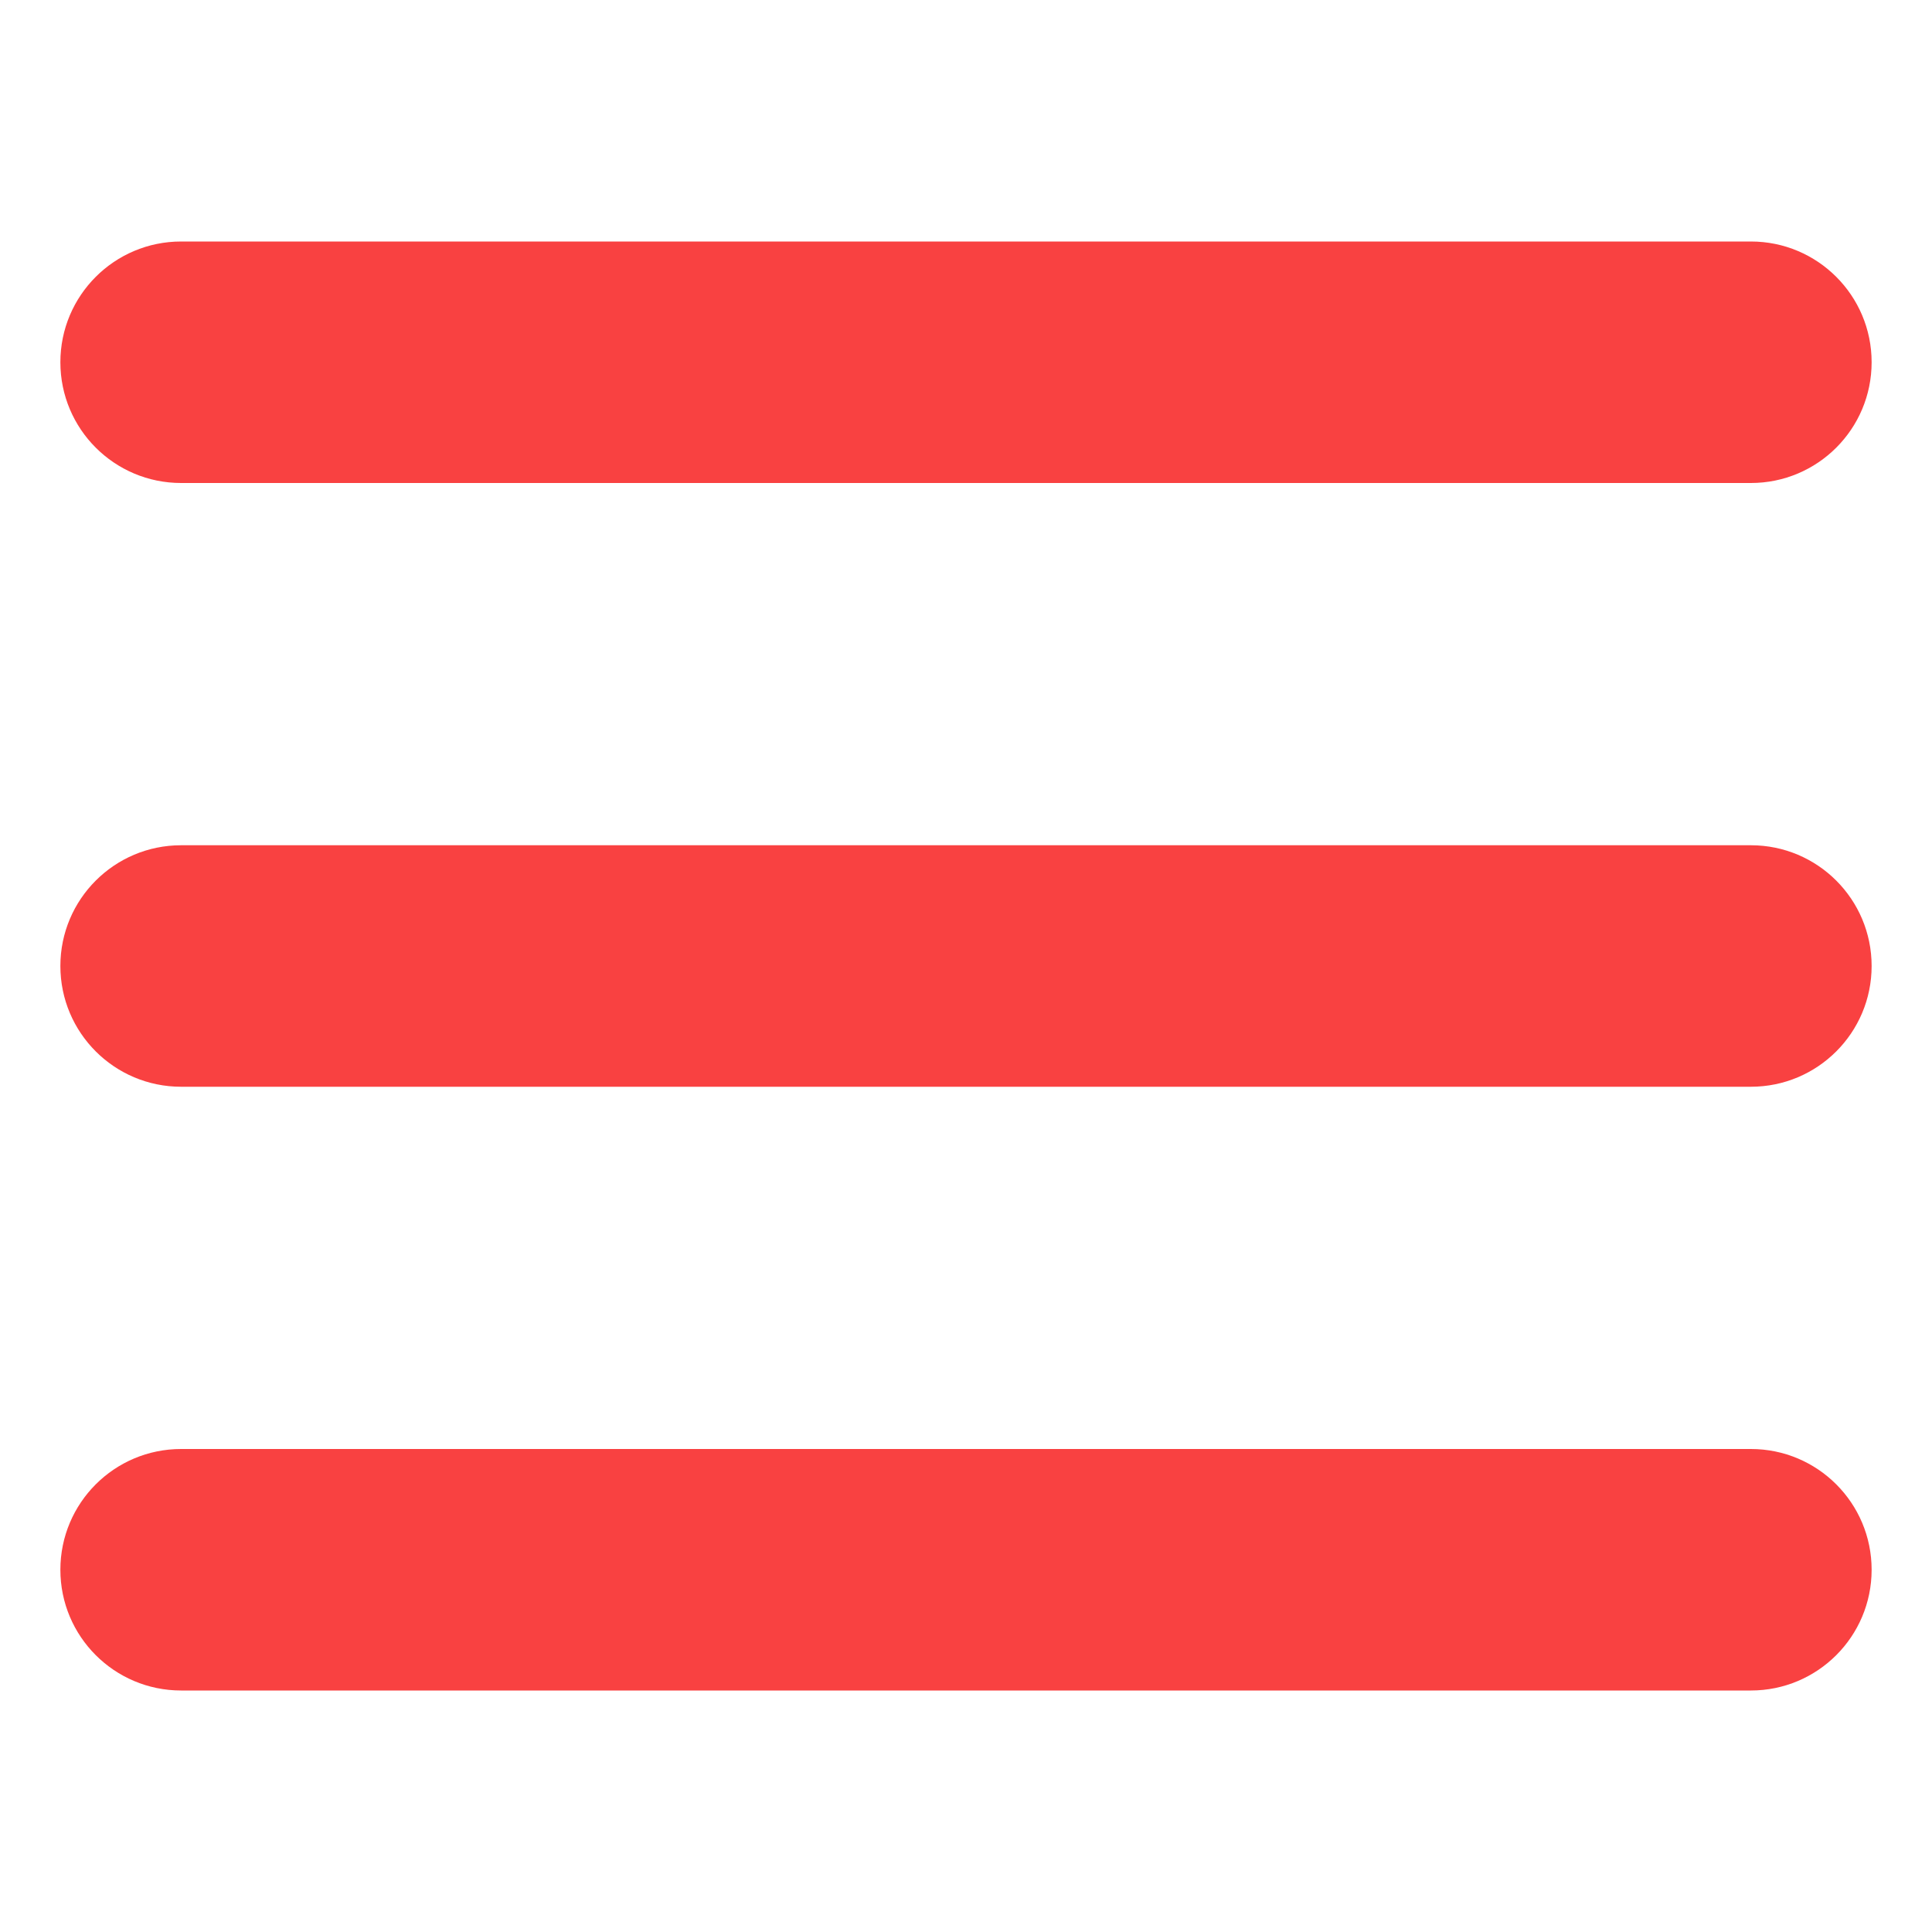 <?xml version="1.0" encoding="UTF-8"?>
<svg xmlns="http://www.w3.org/2000/svg" xmlns:xlink="http://www.w3.org/1999/xlink" xmlns:svgjs="http://svgjs.com/svgjs" version="1.1" width="512" height="512" x="0" y="0" viewBox="0 0 32 32" style="enable-background:new 0 0 512 512" xml:space="preserve" class="">
  <g>
    <g id="Layer_1" fill="rgb(0,0,0)">
      <path d="m29 8h-26c-1.105 0-2-.895-2-2s.895-2 2-2h26c1.105 0 2 .895 2 2s-.895 2-2 2z" fill="#f94141" data-original="#000000" class=""></path>
      <path d="m29 28h-26c-1.105 0-2-.895-2-2s.895-2 2-2h26c1.105 0 2 .895 2 2s-.895 2-2 2z" fill="#f94141" data-original="#000000" class=""></path>
      <path d="m29 18h-26c-1.105 0-2-.895-2-2s.895-2 2-2h26c1.105 0 2 .895 2 2s-.895 2-2 2z" fill="#f94141" data-original="#000000" class=""></path>
    </g>
  </g>
</svg>
